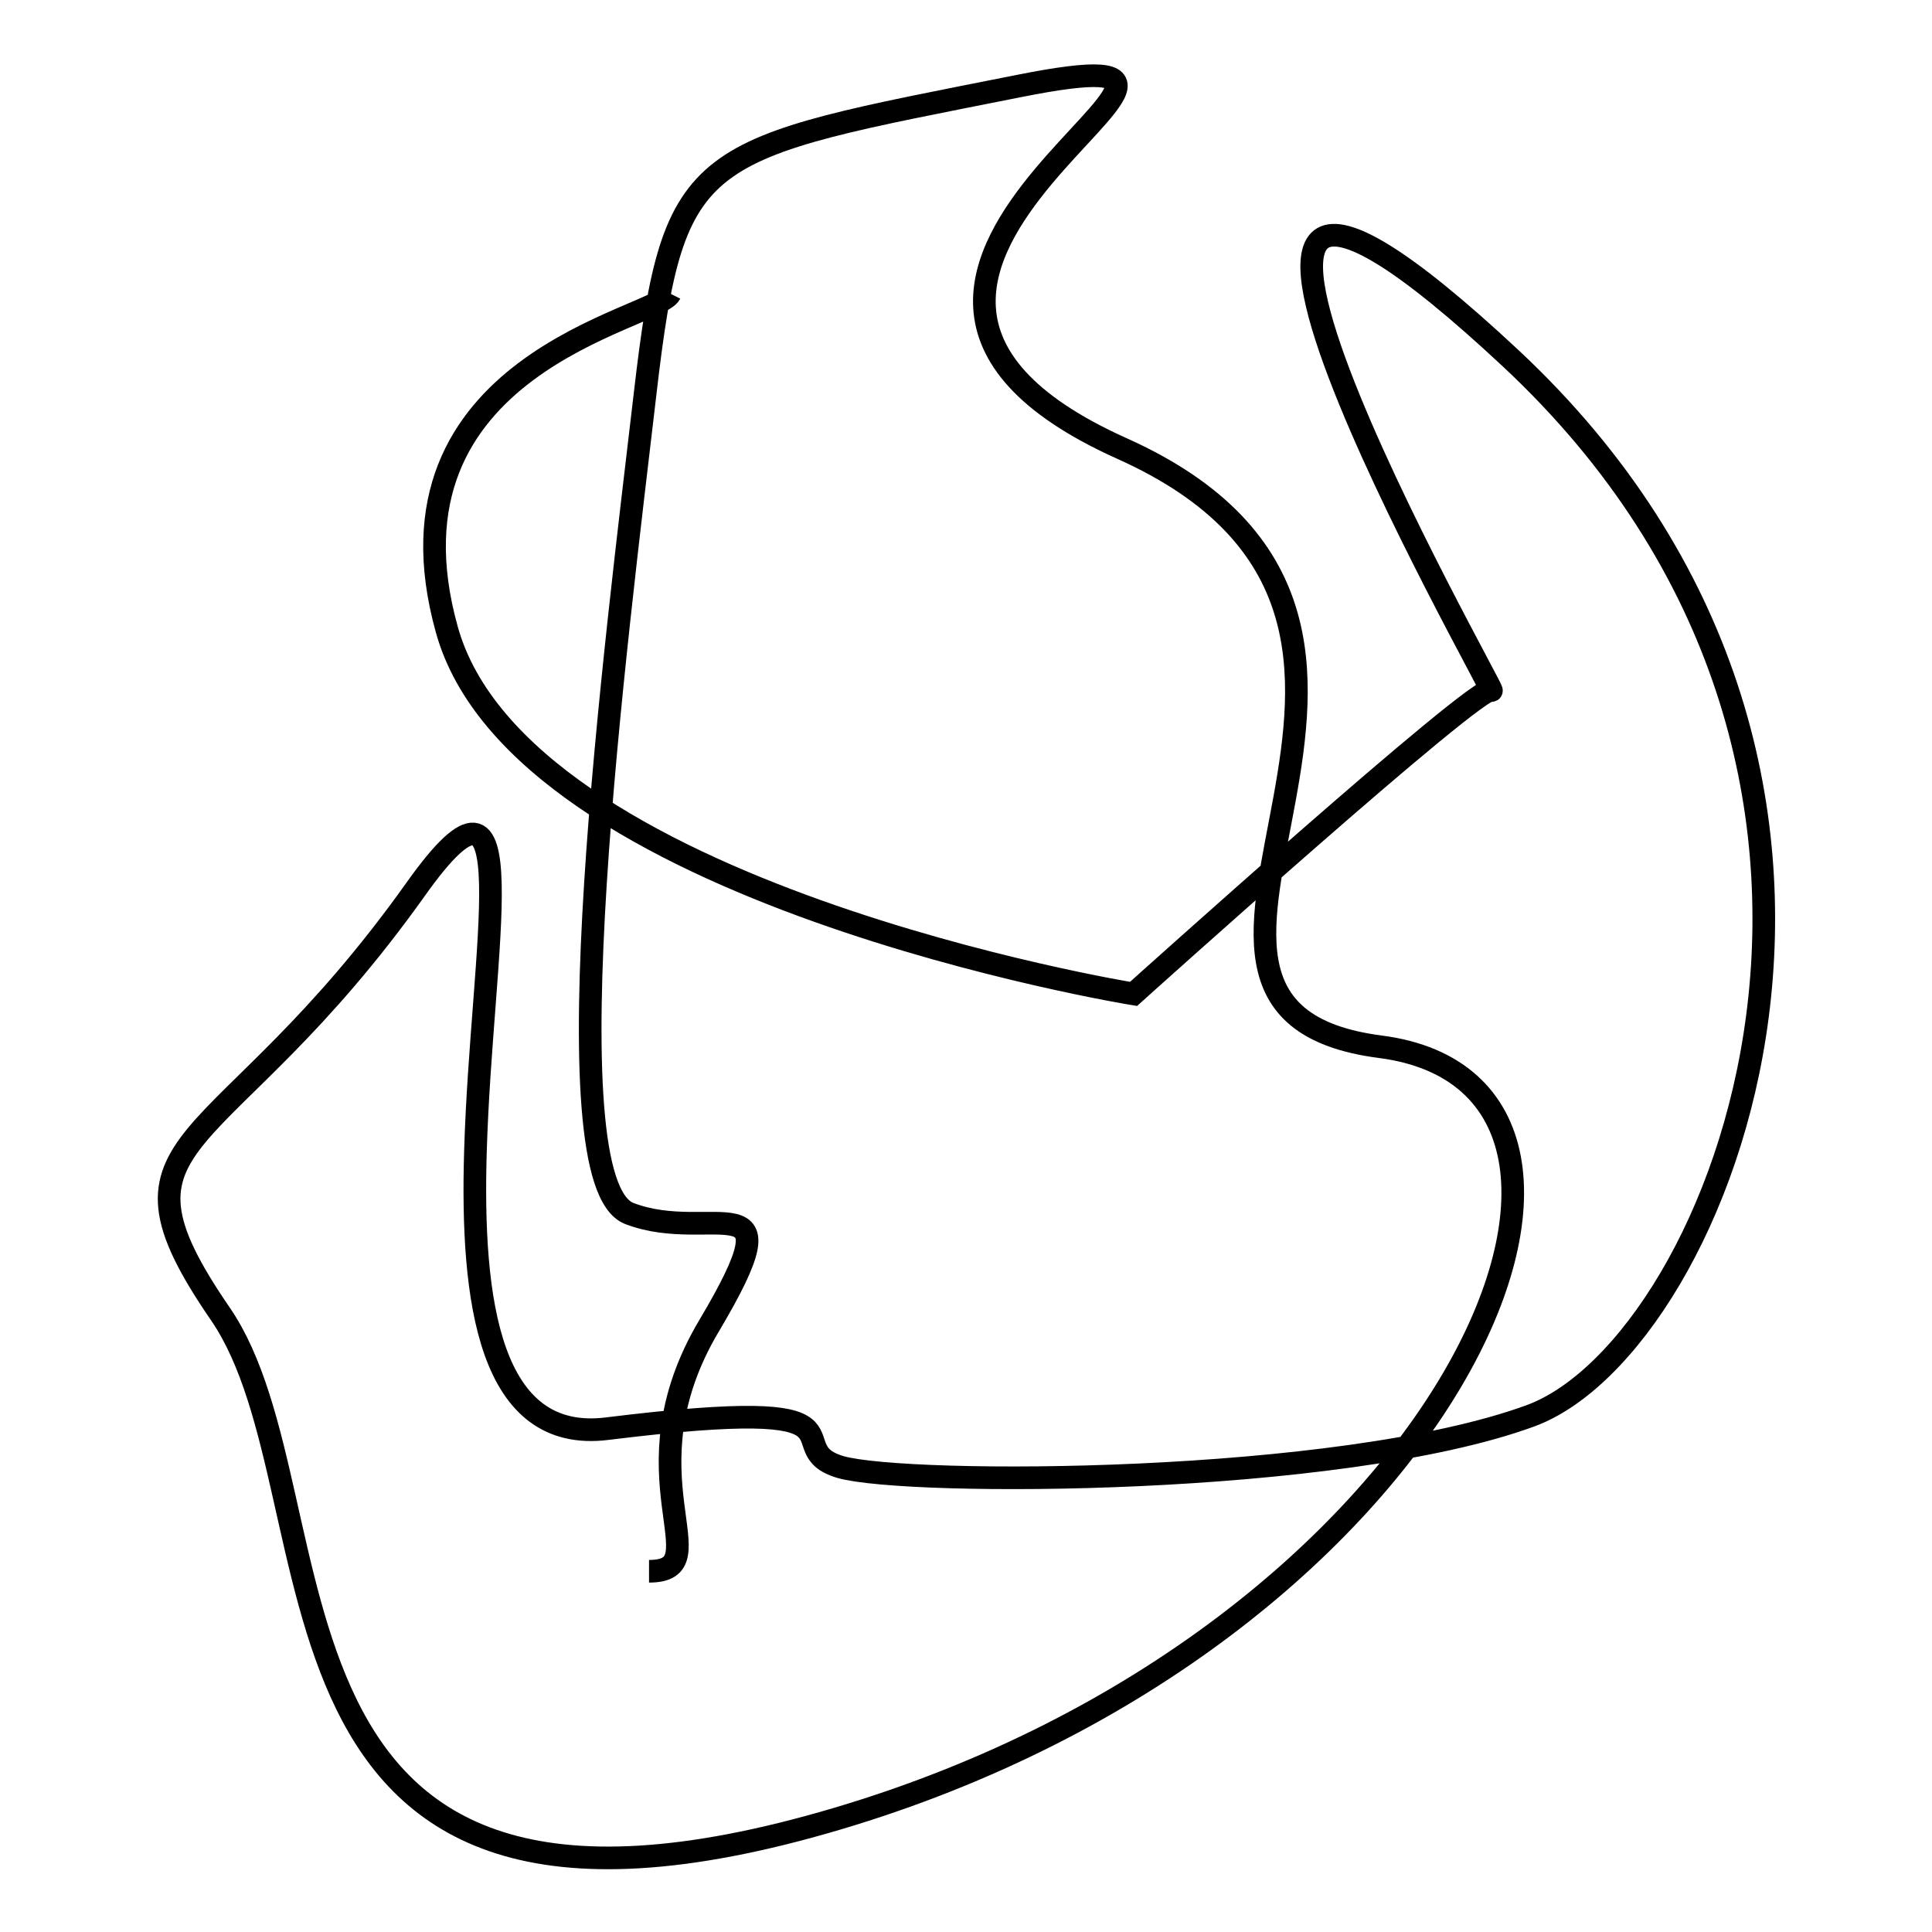 <?xml version="1.0" encoding="utf-8"?>
<!-- Svg Vector Icons : http://www.onlinewebfonts.com/icon -->
<!DOCTYPE svg PUBLIC "-//W3C//DTD SVG 1.1//EN" "http://www.w3.org/Graphics/SVG/1.1/DTD/svg11.dtd">
<svg version="1.1" xmlns="http://www.w3.org/2000/svg" xmlns:xlink="http://www.w3.org/1999/xlink" x="0px" y="0px" viewBox="0 0 256 256" enable-background="new 0 0 256 256" xml:space="preserve">
<g><g><path stroke-width="3" fill-opacity="0" stroke="#000000"  d="M88.8,38.9c-1.7,3.4-39.4,9.3-29.6,44.5c9.7,35.1,91,48.3,91,48.3s46.1-41.5,47.4-40.2c1.3,1.3-55.9-98.6,2.6-44c58.4,54.6,27.9,130.8,2.6,140.1c-25.4,9.3-82.5,9.3-91.4,6.8c-8.9-2.6,6.4-9.7-30.9-5.1c-15.7,2-18.1-17-17.5-36.8c0.8-27.1,7.1-55.8-7.9-34.7c-25.9,36.4-42.8,31.7-25.9,56.3c16.9,24.6,0.4,91,81.7,66.9c81.3-24.1,112.2-97.1,72-102.3c-40.2-5.2,17.8-56-34.3-79.3C96.4,35.9,177.7,2.9,135,11.4c-42.8,8.5-45.7,8-49.5,40.6c-3.8,32.6-13.1,104.6-2.1,108.8c11,4.2,22.4-5.1,10.6,14.8c-11.9,19.9,1.7,32.6-8,32.6"/></g></g>
</svg>